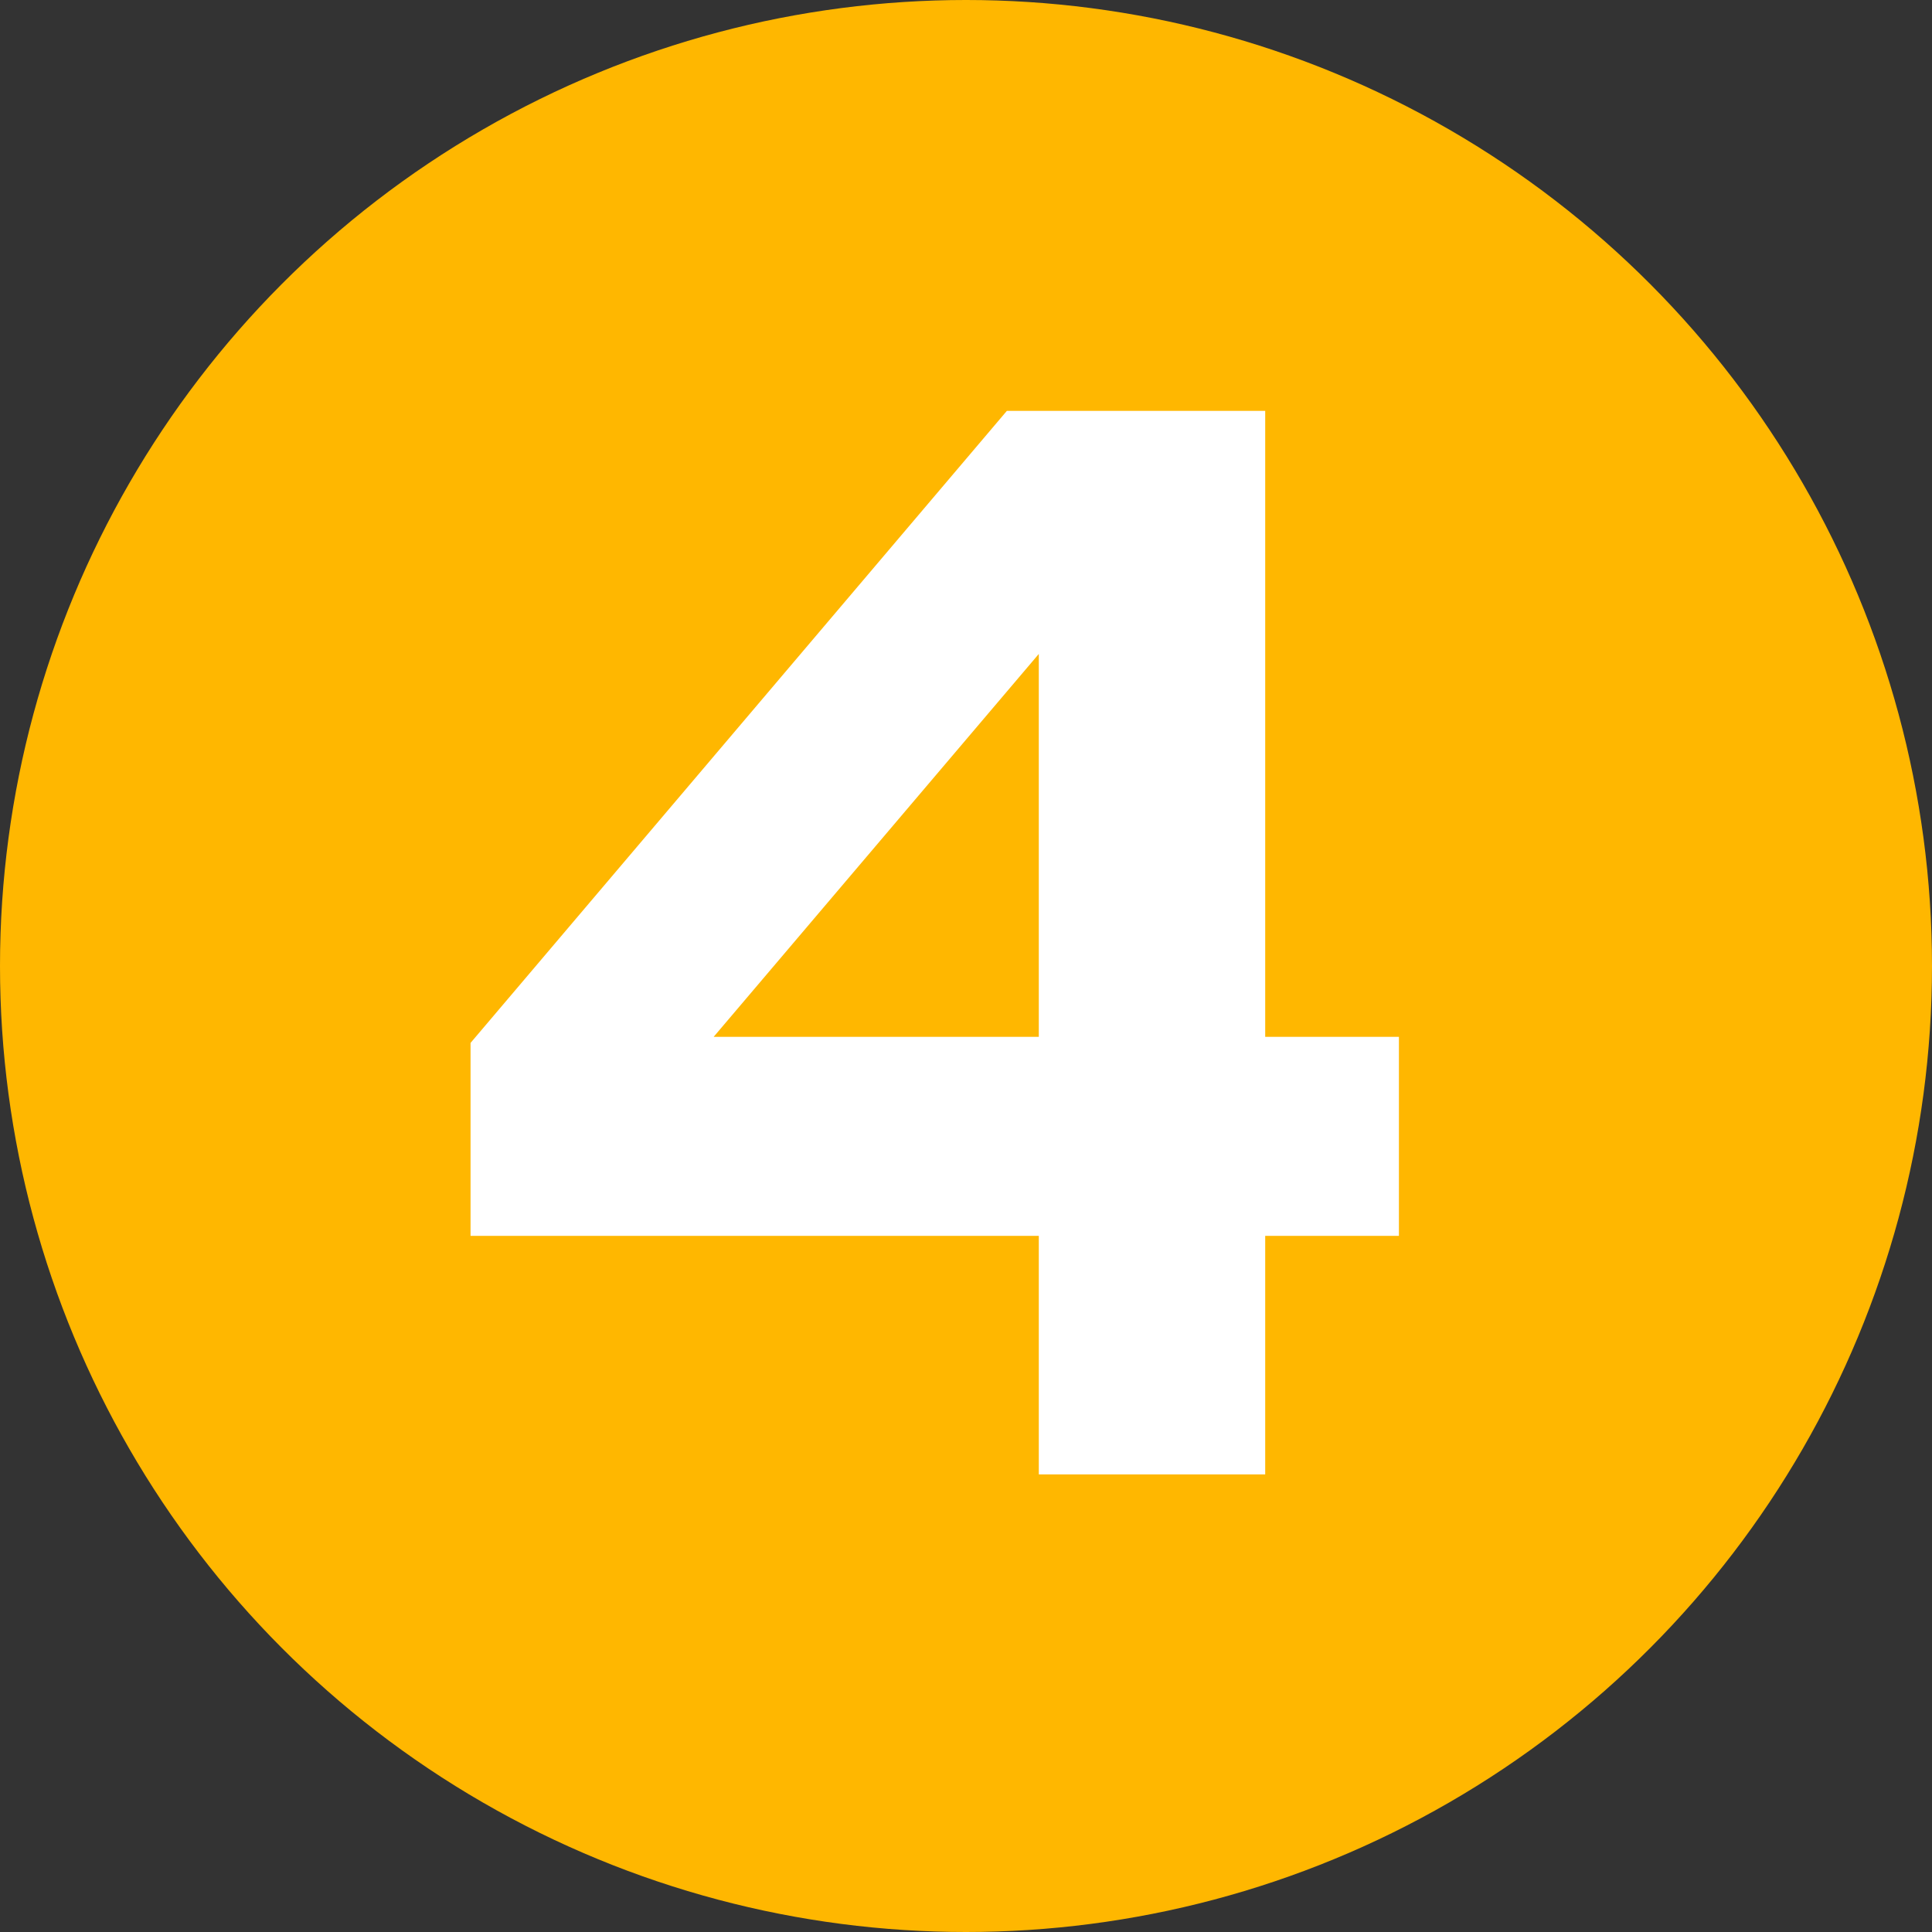 <svg width="38" height="38" viewBox="0 0 38 38" fill="none" xmlns="http://www.w3.org/2000/svg">
<rect x="0" y="0" width="38" height="38" fill="#333333" stroke="none"/>
<circle cx="19" cy="19" r="19" fill="#FFB700"/>
<path d="M20.432 29V24.308H9.255V20.513L19.804 8.081H24.885V20.393H27.515V24.308H24.885V29H20.432ZM14.037 20.393H20.432V12.862L14.037 20.393Z" fill="white"/>
</svg>
